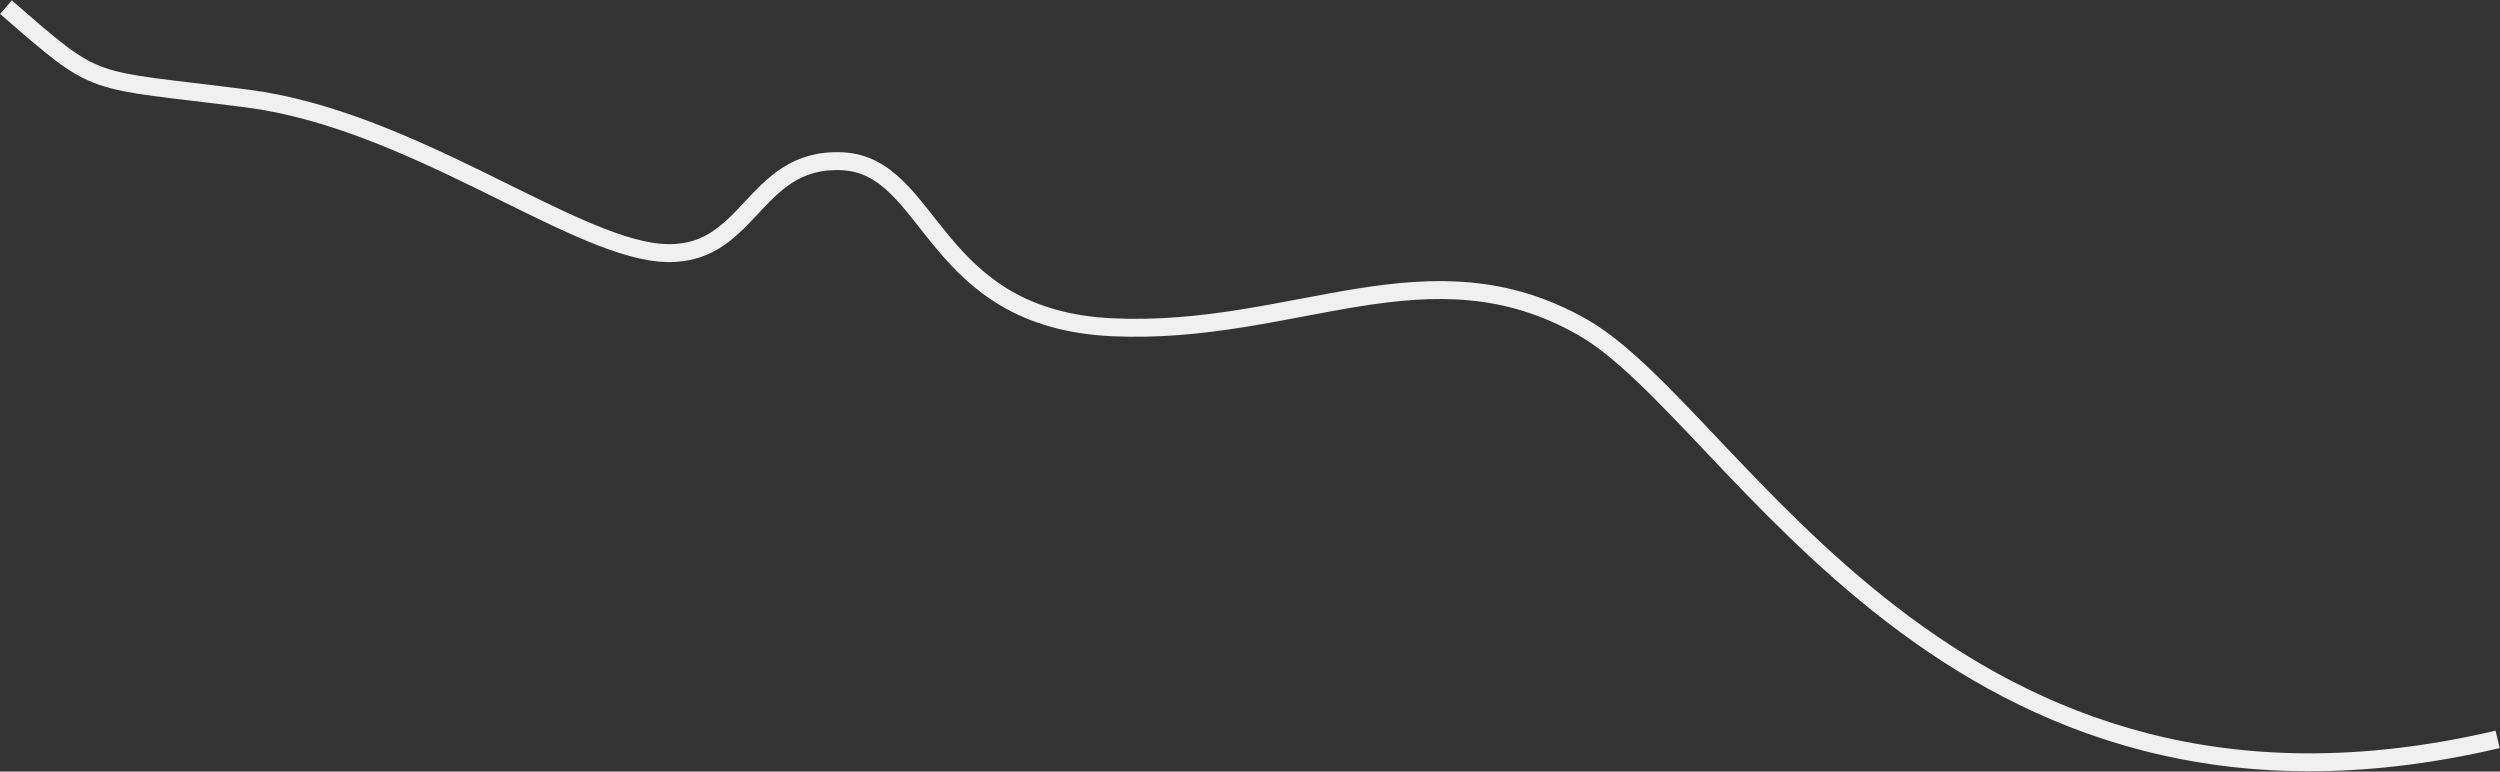 <?xml version="1.0" encoding="UTF-8"?> <svg xmlns="http://www.w3.org/2000/svg" width="2093" height="646" viewBox="0 0 2093 646" fill="none"><rect x="0" y="0" width="2093" height="646" fill="#333333" stroke="none"/><path d="M5 6C85 75.5 71 65 207 82.5C343 100 475.5 204.5 552 211.5C628.5 218.5 628.5 131.5 705 135C781.5 138.5 778.5 267 931.5 274C1084.5 281 1196 200.5 1325 274C1454 347.5 1631 727 2091 619" stroke="#F0F0F0" stroke-width="15"></path></svg> 